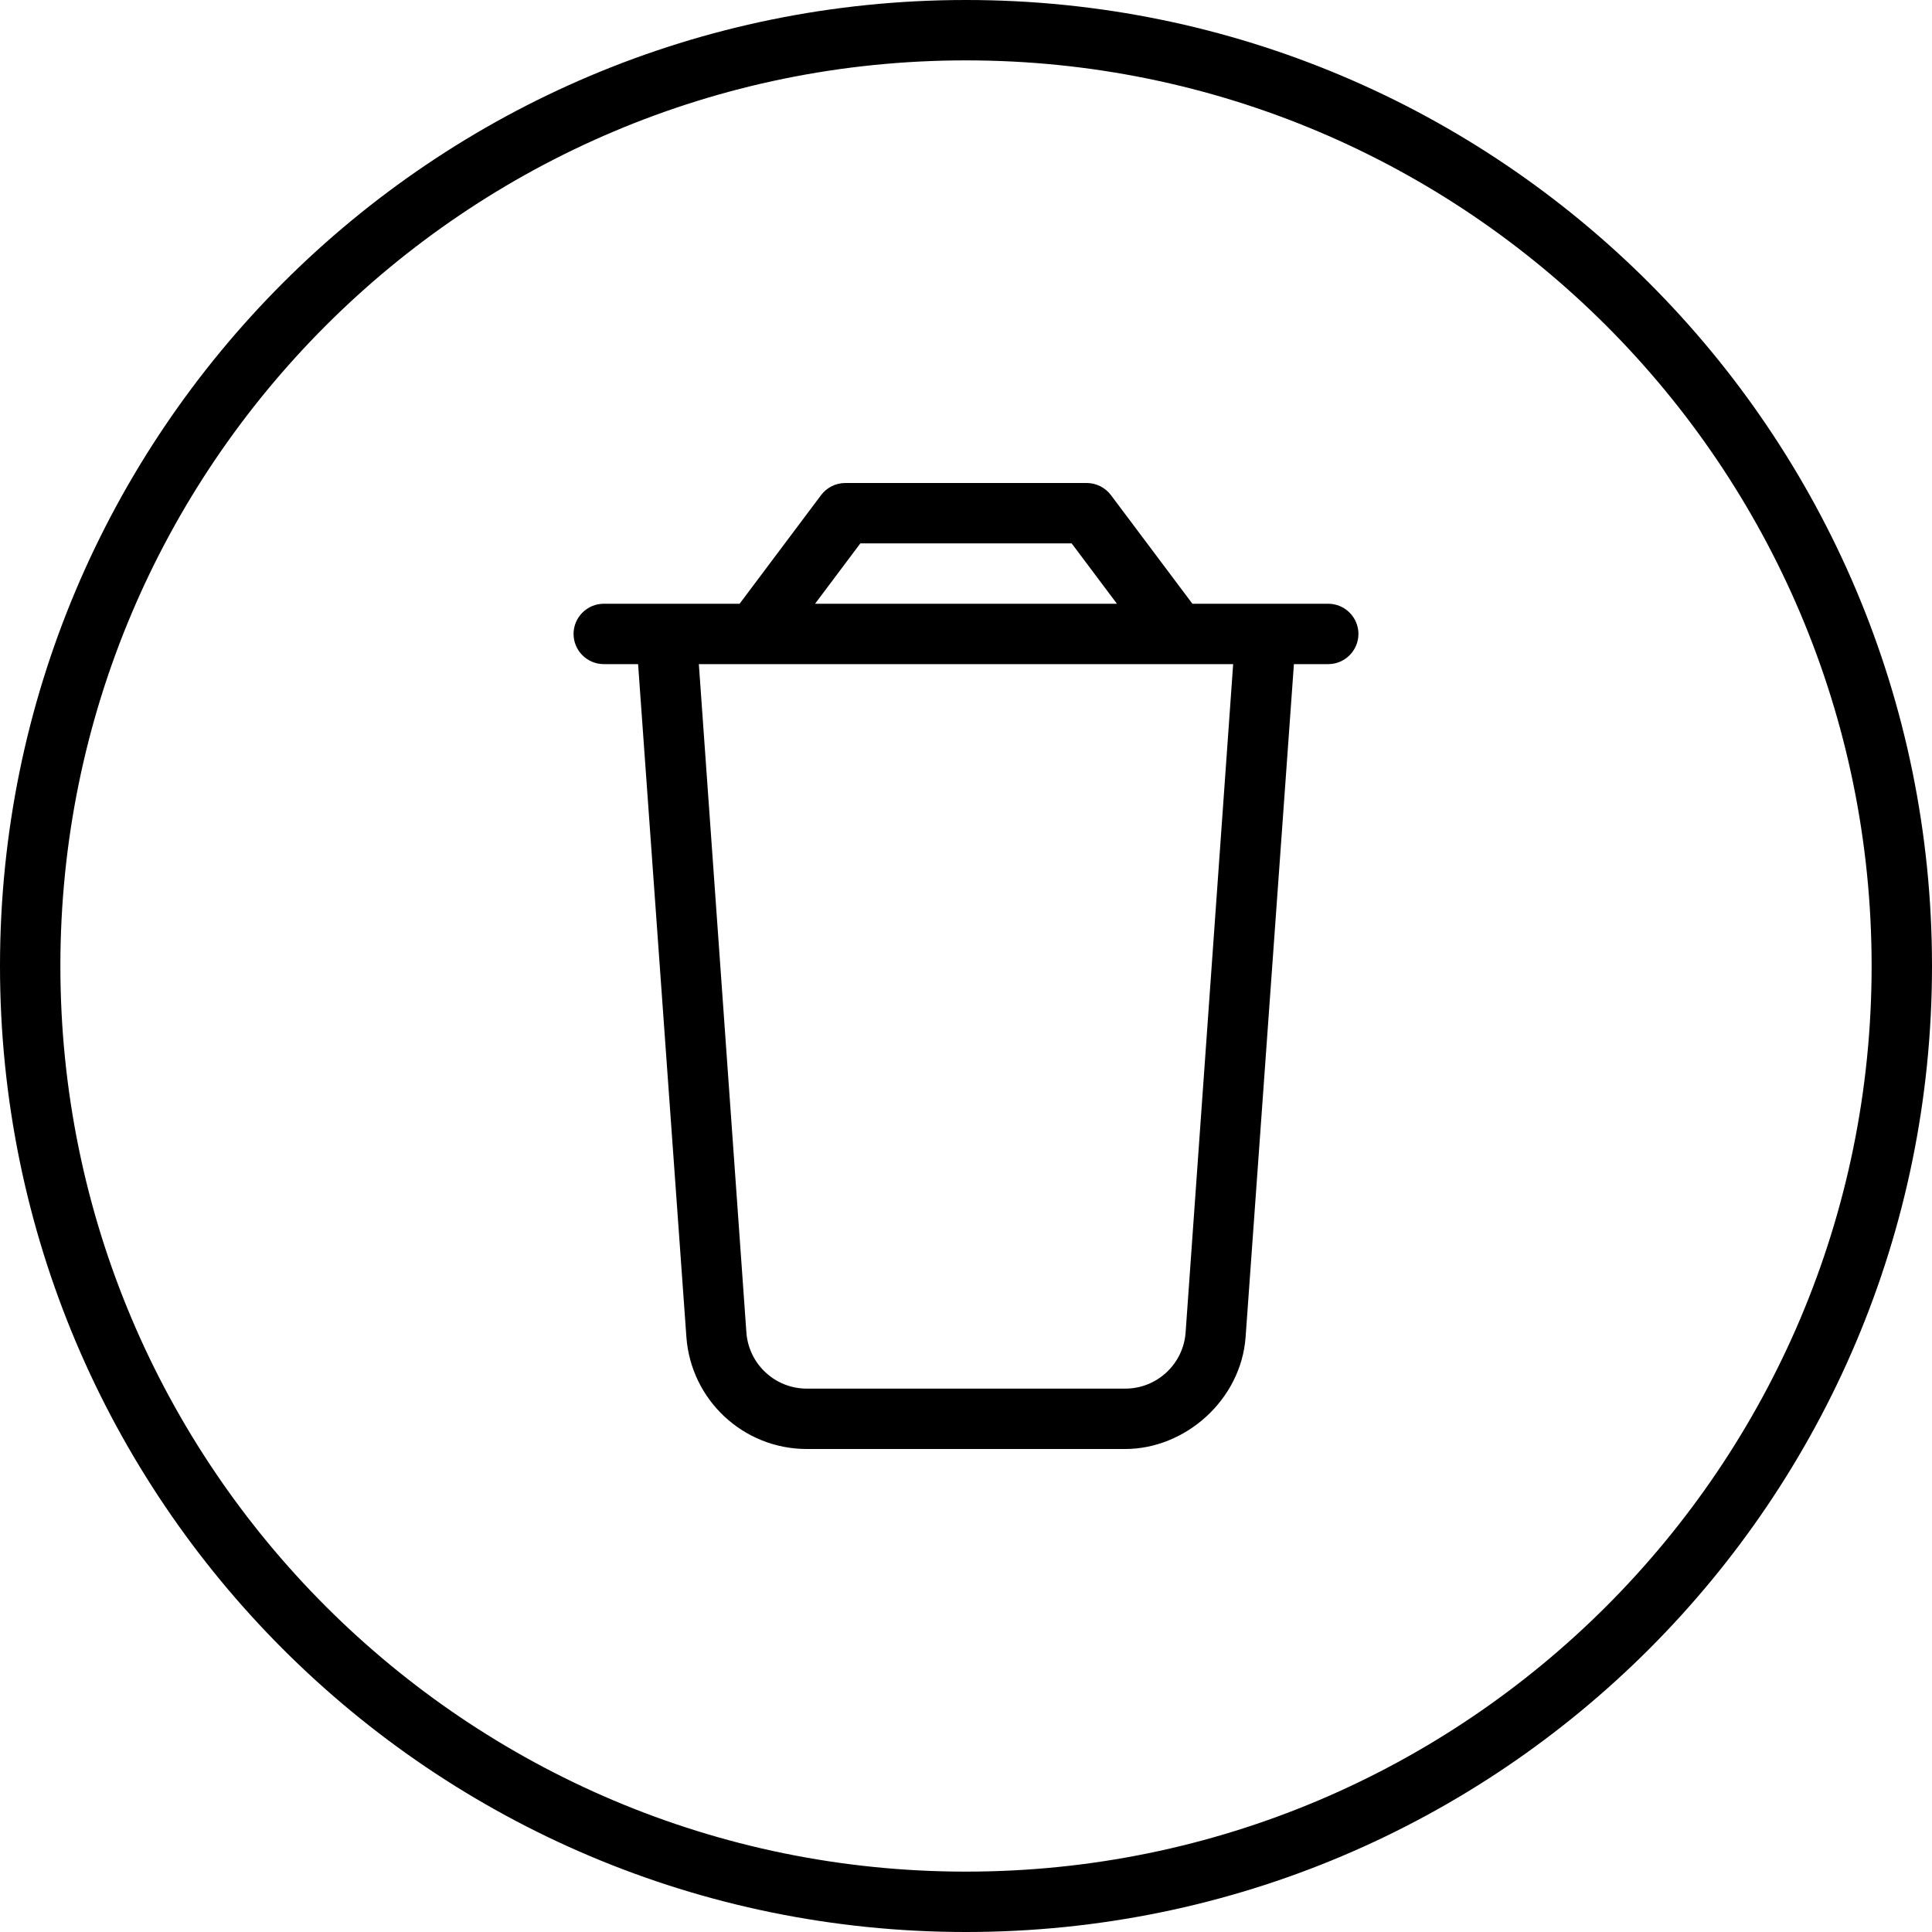 <svg xmlns="http://www.w3.org/2000/svg" viewBox="0 0 512 512"><!--! Font Awesome Pro 6.3.0 by @fontawesome - https://fontawesome.com License - https://fontawesome.com/license (Commercial License) Copyright 2023 Fonticons, Inc. --><path d="M196 160L217.6 131.2C219.1 129.2 221.5 128 224 128H288C290.5 128 292.9 129.2 294.4 131.2L316 160H352C356.4 160 360 163.6 360 168C360 172.4 356.4 176 352 176H342.9L330.1 354.3C328.9 371 314.1 384 298.2 384H213.8C197 384 183.1 371 181.9 354.3L169.1 176H160C155.6 176 152 172.4 152 168C152 163.6 155.6 160 160 160H196zM216 160H296L284 144H228L216 160zM326.8 176H185.2L197.8 353.1C198.4 361.5 205.4 368 213.8 368H298.2C306.6 368 313.6 361.5 314.2 353.1L326.8 176zM512 256C512 397.4 397.4 512 256 512C114.6 512 0 397.4 0 256C0 114.6 114.6 0 256 0C397.4 0 512 114.6 512 256zM256 16C123.5 16 16 123.5 16 256C16 388.5 123.5 496 256 496C388.5 496 496 388.5 496 256C496 123.5 388.5 16 256 16z"/></svg>